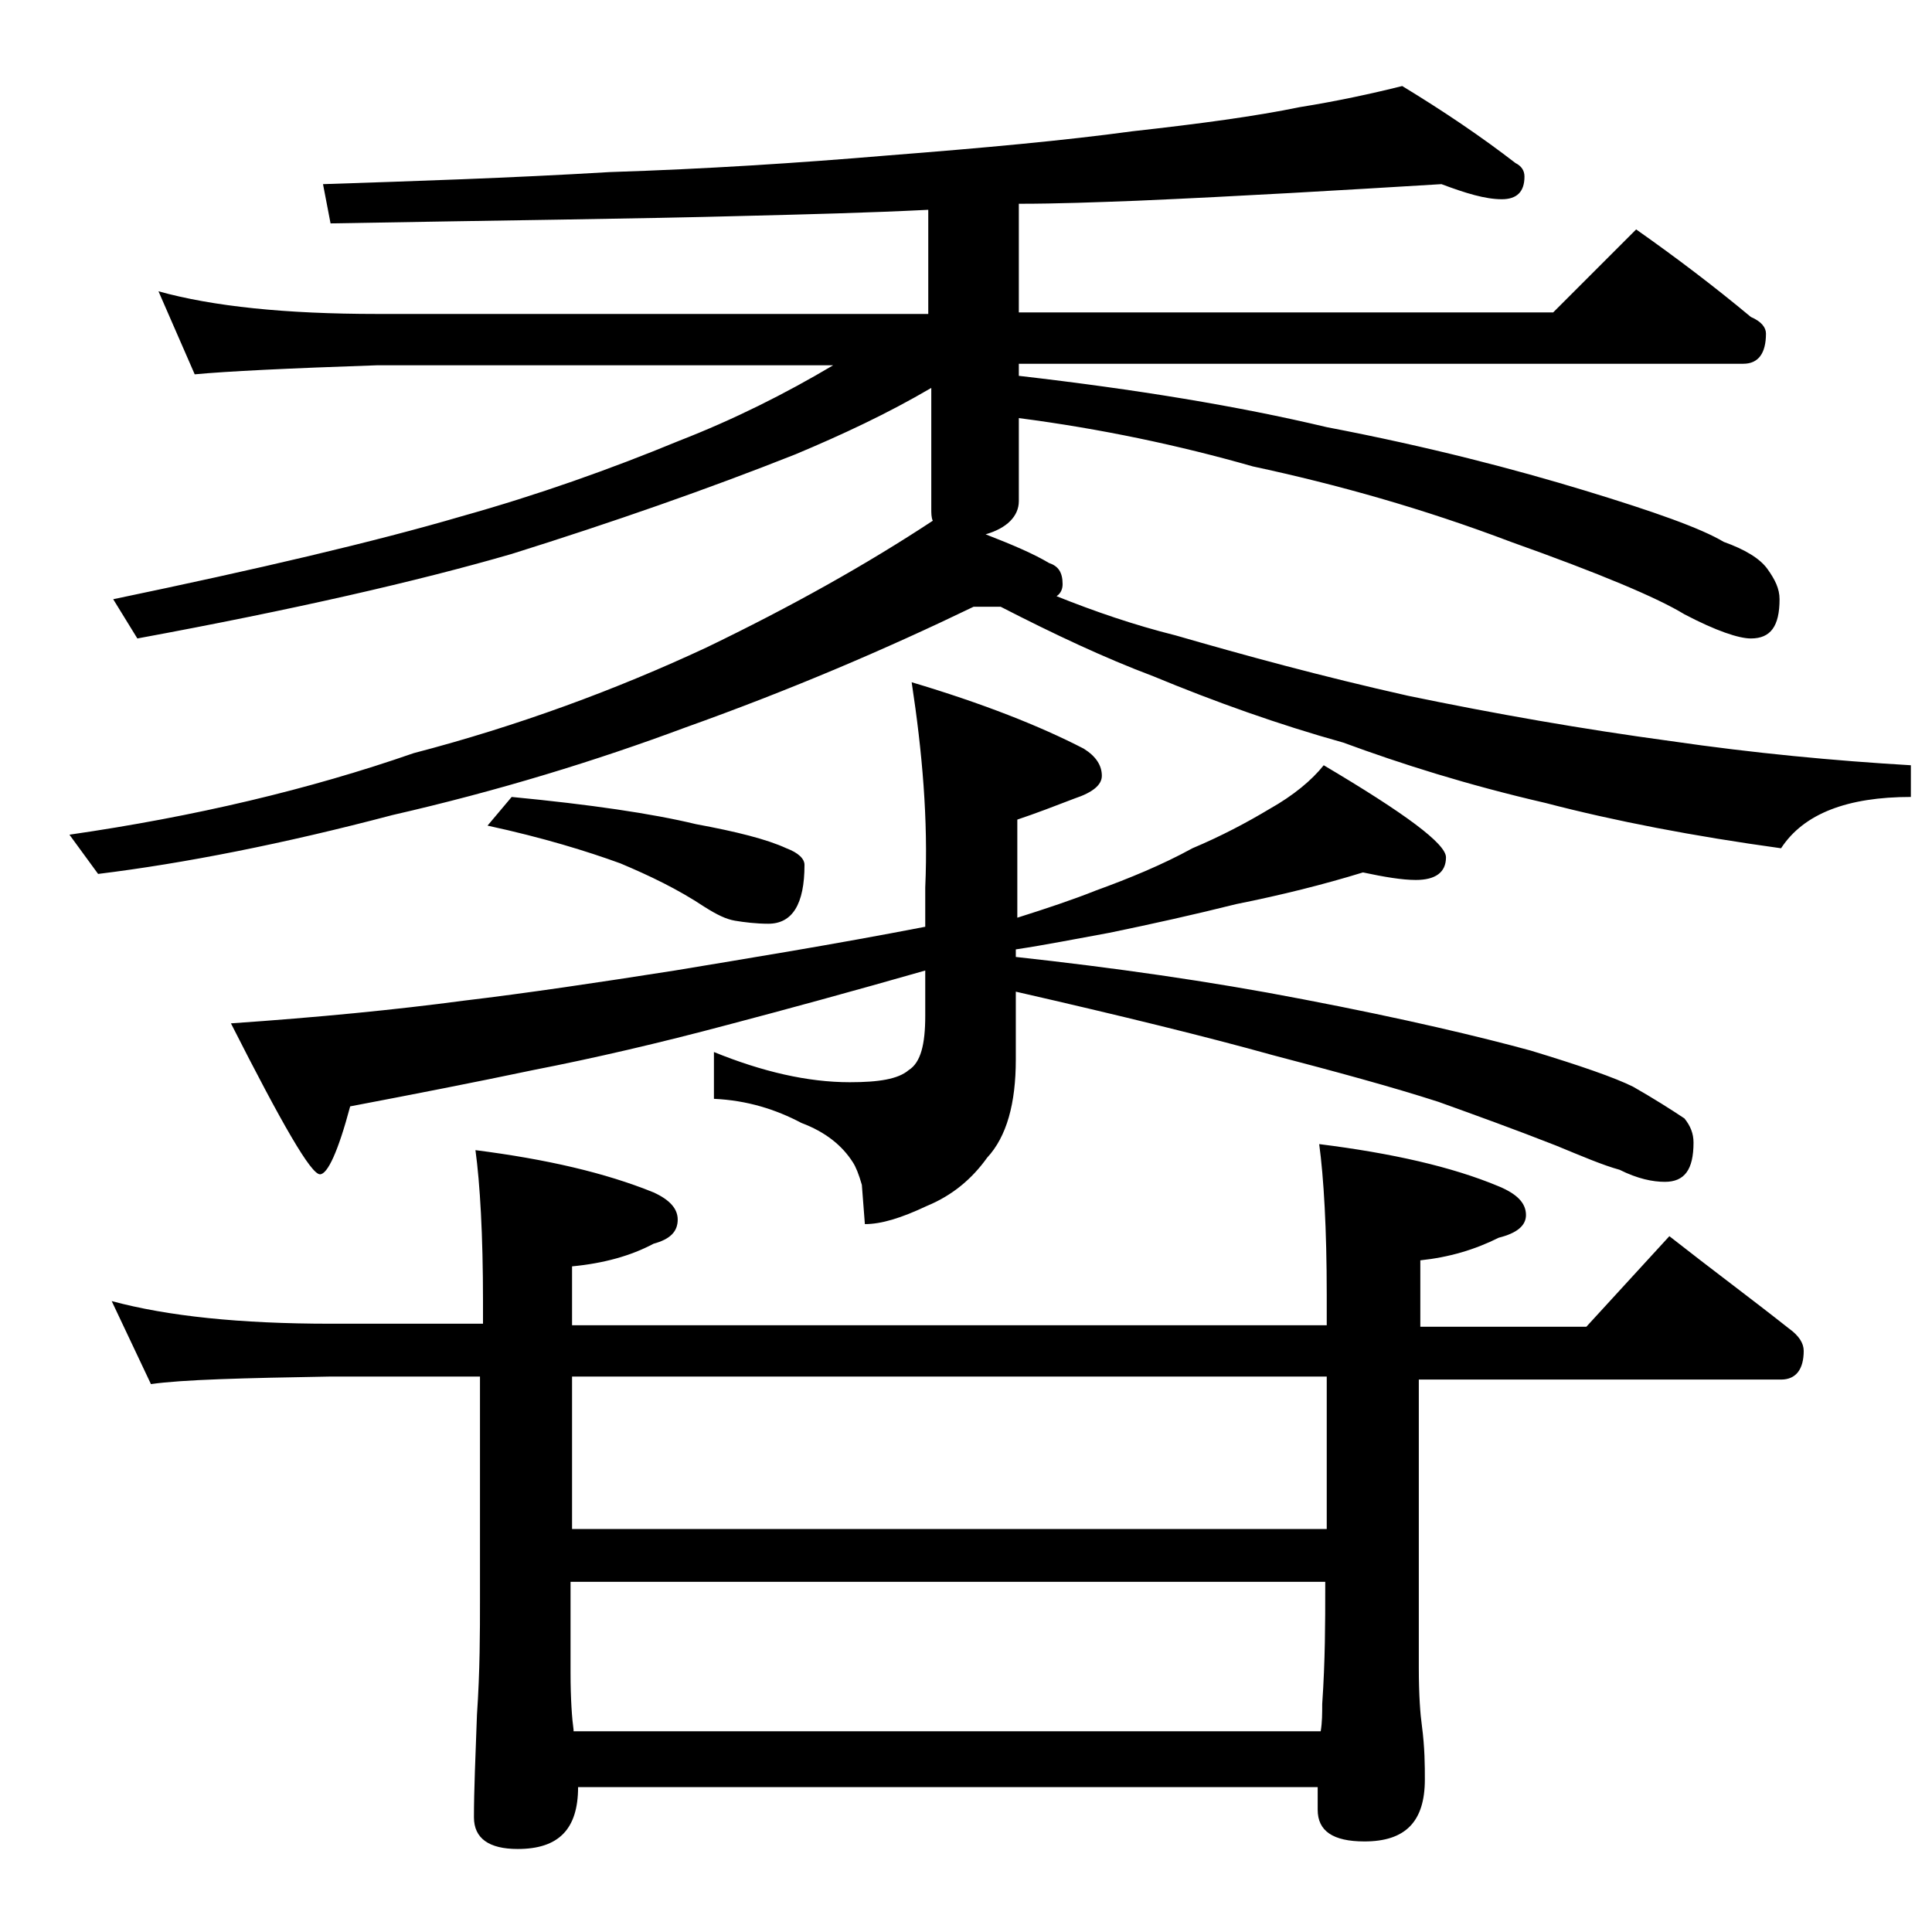 <?xml version="1.0" encoding="utf-8"?>
<!-- Generator: Adobe Illustrator 18.0.0, SVG Export Plug-In . SVG Version: 6.00 Build 0)  -->
<!DOCTYPE svg PUBLIC "-//W3C//DTD SVG 1.1//EN" "http://www.w3.org/Graphics/SVG/1.1/DTD/svg11.dtd">
<svg version="1.1" id="Layer_1" xmlns="http://www.w3.org/2000/svg" xmlns:xlink="http://www.w3.org/1999/xlink" x="0px" y="0px"
	 viewBox="0 0 128 128" enable-background="new 0 0 128 128" xml:space="preserve">
<path d="M95.5,12.2c-6.6,0.4-13.3,0.8-20.2,1.1c-2.7,0.1-5.2,0.2-7.8,0.2v7.2h35.4l5.5-5.5c2.7,1.9,5.2,3.8,7.6,5.8
	c0.7,0.3,1,0.7,1,1.1c0,1.3-0.5,2-1.5,2h-48v0.8c7.8,0.9,14.5,2,20.4,3.4c6.8,1.3,12.5,2.8,17.1,4.2c4.6,1.4,7.7,2.5,9.2,3.4
	c1.4,0.5,2.4,1.1,2.9,1.8c0.5,0.7,0.8,1.3,0.8,2c0,1.8-0.6,2.6-1.9,2.6c-0.8,0-2.3-0.5-4.4-1.6c-1.8-1.1-5.6-2.7-11.5-4.8
	c-5.8-2.2-11.5-3.8-17.1-5c-4.9-1.4-10.1-2.5-15.5-3.2v5.5c0,1-0.8,1.8-2.2,2.2c1.8,0.7,3.2,1.3,4.2,1.9c0.6,0.2,0.9,0.6,0.9,1.4
	c0,0.3-0.1,0.6-0.4,0.8c2.5,1,5.1,1.9,7.9,2.6c4.5,1.3,9.6,2.7,15.4,4c5.8,1.2,11.5,2.2,17.4,3c5.5,0.8,10.8,1.3,15.9,1.6v2.1
	c-4.2,0-7.1,1.1-8.6,3.4c-5.8-0.8-11-1.8-15.6-3c-5.2-1.2-9.6-2.6-13.4-4c-4.3-1.2-8.5-2.7-12.6-4.4c-3.2-1.2-6.6-2.8-10.1-4.6h-1.8
	c-5.8,2.8-12.1,5.5-19.1,8c-5.9,2.2-12.4,4.2-19.4,5.8c-7.2,1.9-13.8,3.2-19.5,3.9l-1.9-2.6c8.3-1.2,15.9-3,22.8-5.4
	c6.9-1.8,13.4-4.2,19.4-7c5.6-2.7,10.6-5.5,15-8.4c-0.1-0.2-0.1-0.5-0.1-0.8v-8c-2.9,1.7-5.9,3.1-9,4.4c-5.8,2.3-12.1,4.5-18.8,6.6
	c-6.2,1.8-14.5,3.7-24.8,5.6l-1.6-2.6c9.6-2,17.3-3.8,23.1-5.5c5-1.4,9.8-3.1,14.4-5c3.6-1.4,7-3.1,10.2-5H25
	c-5.9,0.2-10,0.4-12.1,0.6l-2.4-5.5c3.6,1,8.4,1.5,14.5,1.5h36.5v-6.9c-4,0.2-8,0.3-12,0.4c-7.3,0.2-16.5,0.3-27.6,0.5l-0.5-2.6
	c6-0.2,12.3-0.4,19-0.8c6.3-0.2,12.5-0.6,18.4-1.1c6.4-0.5,11.8-1,16.2-1.6c4.5-0.5,8.2-1,11.1-1.6c2.5-0.4,4.8-0.9,6.8-1.4
	c2.8,1.7,5.3,3.4,7.5,5.1c0.4,0.2,0.6,0.5,0.6,0.9c0,1-0.5,1.5-1.5,1.5C98.4,13.2,97.1,12.8,95.5,12.2z M7.4,86.2
	c3.7,1,8.5,1.5,14.5,1.5H32v-1.5c0-4.4-0.2-7.8-0.5-10c4.7,0.6,8.6,1.5,11.8,2.8c1.1,0.5,1.6,1.1,1.6,1.8c0,0.8-0.5,1.3-1.6,1.6
	c-1.5,0.8-3.3,1.3-5.4,1.5v3.9h50v-2c0-4.4-0.2-7.8-0.5-10c4.8,0.6,8.8,1.5,11.9,2.8c1.2,0.5,1.8,1.1,1.8,1.9c0,0.7-0.6,1.2-1.8,1.5
	c-1.6,0.8-3.3,1.3-5.2,1.5v4.4h11l5.5-6c2.8,2.2,5.5,4.2,7.9,6.1c0.7,0.5,1,1,1,1.5c0,1.2-0.5,1.9-1.5,1.9H94v19.1
	c0,1.8,0.1,3.1,0.2,3.8c0.2,1.5,0.2,2.7,0.2,3.6c0,2.8-1.3,4.1-4,4.1c-2.1,0-3.1-0.7-3.1-2.1v-1.5h-49c0,2.8-1.3,4.1-4,4.1
	c-1.9,0-2.9-0.7-2.9-2.1c0-1.8,0.1-4,0.2-6.8c0.2-2.9,0.2-5.5,0.2-7.6V91.2H21.9c-5.8,0.1-9.8,0.2-11.9,0.5L7.4,86.2z M60.4,45.2
	c4.7,1.4,8.5,2.9,11.4,4.4c0.8,0.5,1.2,1.1,1.2,1.8c0,0.6-0.6,1.1-1.8,1.5c-1.3,0.5-2.6,1-3.8,1.4v6.5c1.9-0.6,3.7-1.2,5.2-1.8
	c2.2-0.8,4.4-1.7,6.4-2.8c1.9-0.8,3.6-1.7,5.1-2.6c1.6-0.9,2.8-1.9,3.6-2.9c5.4,3.2,8.1,5.2,8.1,6.1c0,1-0.7,1.5-2,1.5
	c-0.9,0-2.1-0.2-3.5-0.5c-2.6,0.8-5.4,1.5-8.4,2.1c-2.8,0.7-5.5,1.3-8.4,1.9c-2.2,0.4-4.2,0.8-6.2,1.1v0.5c6.4,0.7,12.8,1.6,19,2.8
	c6.8,1.3,11.8,2.5,15.1,3.4c3.3,1,5.6,1.8,6.8,2.4c1.4,0.8,2.5,1.5,3.4,2.1c0.4,0.5,0.6,1,0.6,1.6c0,1.8-0.6,2.6-1.9,2.6
	c-0.8,0-1.8-0.2-3-0.8c-1.1-0.3-2.5-0.9-4.2-1.6c-2.8-1.1-5.3-2-7.8-2.9c-3.1-1-6.8-2-11-3.1c-4.3-1.2-10-2.6-17-4.2v4.5
	c0,2.9-0.6,5.1-1.9,6.5c-1,1.4-2.3,2.5-4,3.2c-1.7,0.8-3,1.2-4.1,1.2l-0.2-2.6c-0.2-0.7-0.4-1.2-0.6-1.5c-0.7-1.1-1.8-2-3.4-2.6
	c-1.7-0.9-3.6-1.5-5.8-1.6v-3.1c3.2,1.3,6.2,2,9,2c1.9,0,3.2-0.2,3.9-0.8c0.8-0.5,1.1-1.7,1.1-3.6v-3c-4.9,1.4-9.3,2.6-13.1,3.6
	c-4.5,1.2-8.8,2.2-12.9,3c-3.8,0.8-7.9,1.6-12.1,2.4c-0.8,3-1.5,4.5-2,4.5c-0.6,0-2.5-3.3-5.9-10c5.8-0.4,10.9-0.9,15.4-1.5
	c4.2-0.5,8.9-1.2,14-2c4.8-0.8,10.4-1.7,16.6-2.9v-2.6C61.5,54.3,61.1,49.8,60.4,45.2z M33.9,52.8c5.2,0.5,9.3,1.1,12.2,1.8
	c2.7,0.5,4.7,1,6,1.6c0.8,0.3,1.2,0.7,1.2,1.1c0,2.6-0.8,3.9-2.4,3.9c-0.8,0-1.6-0.1-2.2-0.2c-0.6-0.1-1.2-0.4-2-0.9
	c-1.8-1.2-3.7-2.1-5.6-2.9c-2.2-0.8-5.1-1.7-8.8-2.5L33.9,52.8z M37.9,101.3h50V91.2h-50V101.3z M38.1,114.7h49.4
	c0.1-0.6,0.1-1.2,0.1-1.8c0.2-2.9,0.2-5.5,0.2-7.6v-0.5h-50v6c0,1.8,0.1,3.1,0.2,3.8V114.7z"/>
</svg>
